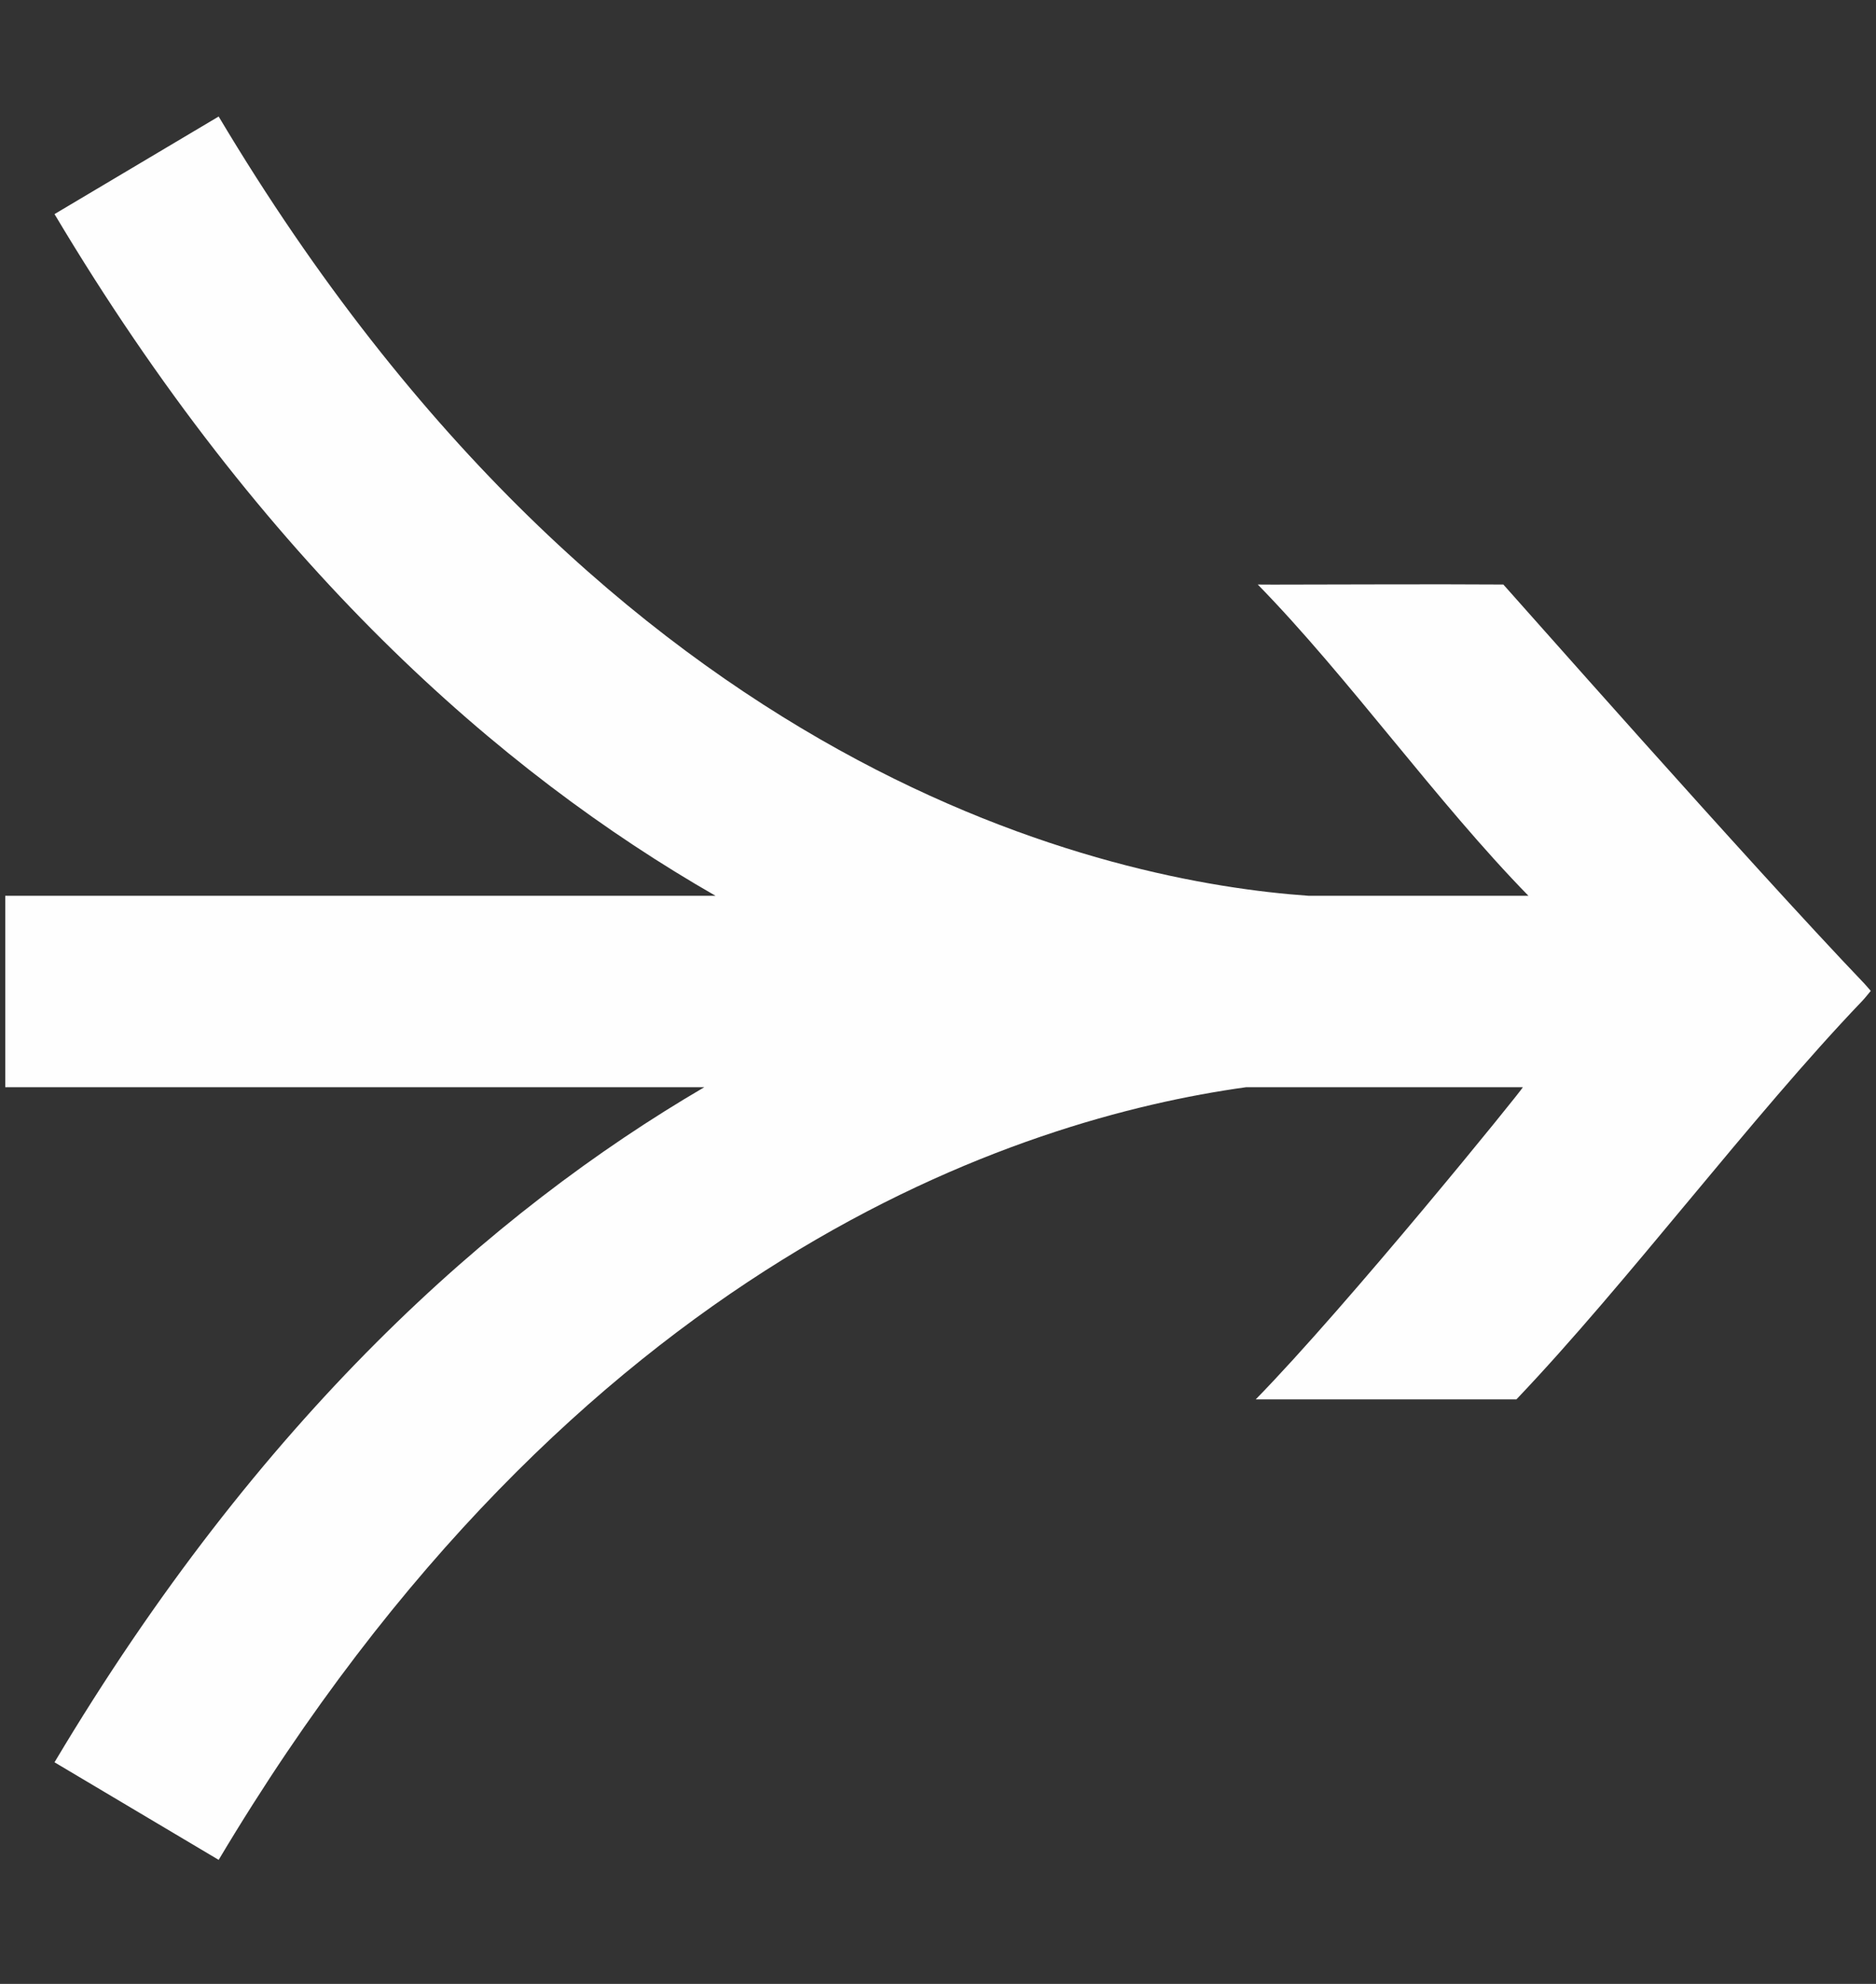 <?xml version="1.0" encoding="UTF-8"?>
<svg width="70px" height="74px" viewBox="0 0 70 74" version="1.1" xmlns="http://www.w3.org/2000/svg" xmlns:xlink="http://www.w3.org/1999/xlink">
    <rect x="0" y="0" width="70" height="74" fill="#333333" stroke="none"/>
    <!-- Generator: Sketch 48.1 (47250) - http://www.bohemiancoding.com/sketch -->
    <title>platform-graphic-prep</title>
    <desc>Created with Sketch.</desc>
    <defs></defs>
    <g id="Page-1" stroke="none" stroke-width="1" fill="none" fill-rule="evenodd">
        <g id="platform-graphic-prep" transform="translate(0, 4)" fill="#FEFEFE" fill-rule="nonzero">
            <path d="M8.159,0.346 L2.034,3.986 C9.804,17.021 18.625,24.787 26.699,29.413 L0.196,29.413 L0.196,36.554 L26.279,36.554 C18.319,41.208 9.669,48.926 2.034,61.734 L8.159,65.374 C21.522,42.959 38.088,37.719 46.493,36.554 L56.823,36.554 C56.842,36.598 50.258,44.722 46.855,48.198 C47.198,48.198 56.194,48.2 56.582,48.198 C60.727,43.849 65.332,37.676 69.487,33.335 C69.596,33.22 69.692,33.094 69.804,32.961 C69.706,32.849 69.637,32.765 69.563,32.686 C65.308,28.238 56.217,17.926 56.095,17.803 C53.243,17.785 50.367,17.804 47.514,17.806 C47.361,17.806 47.188,17.803 46.932,17.803 C50.297,21.243 53.618,25.924 57.031,29.413 L48.826,29.413 C41.551,28.905 22.905,25.08 8.159,0.346" id="Fill-1"></path>
        </g>
    </g>
</svg>